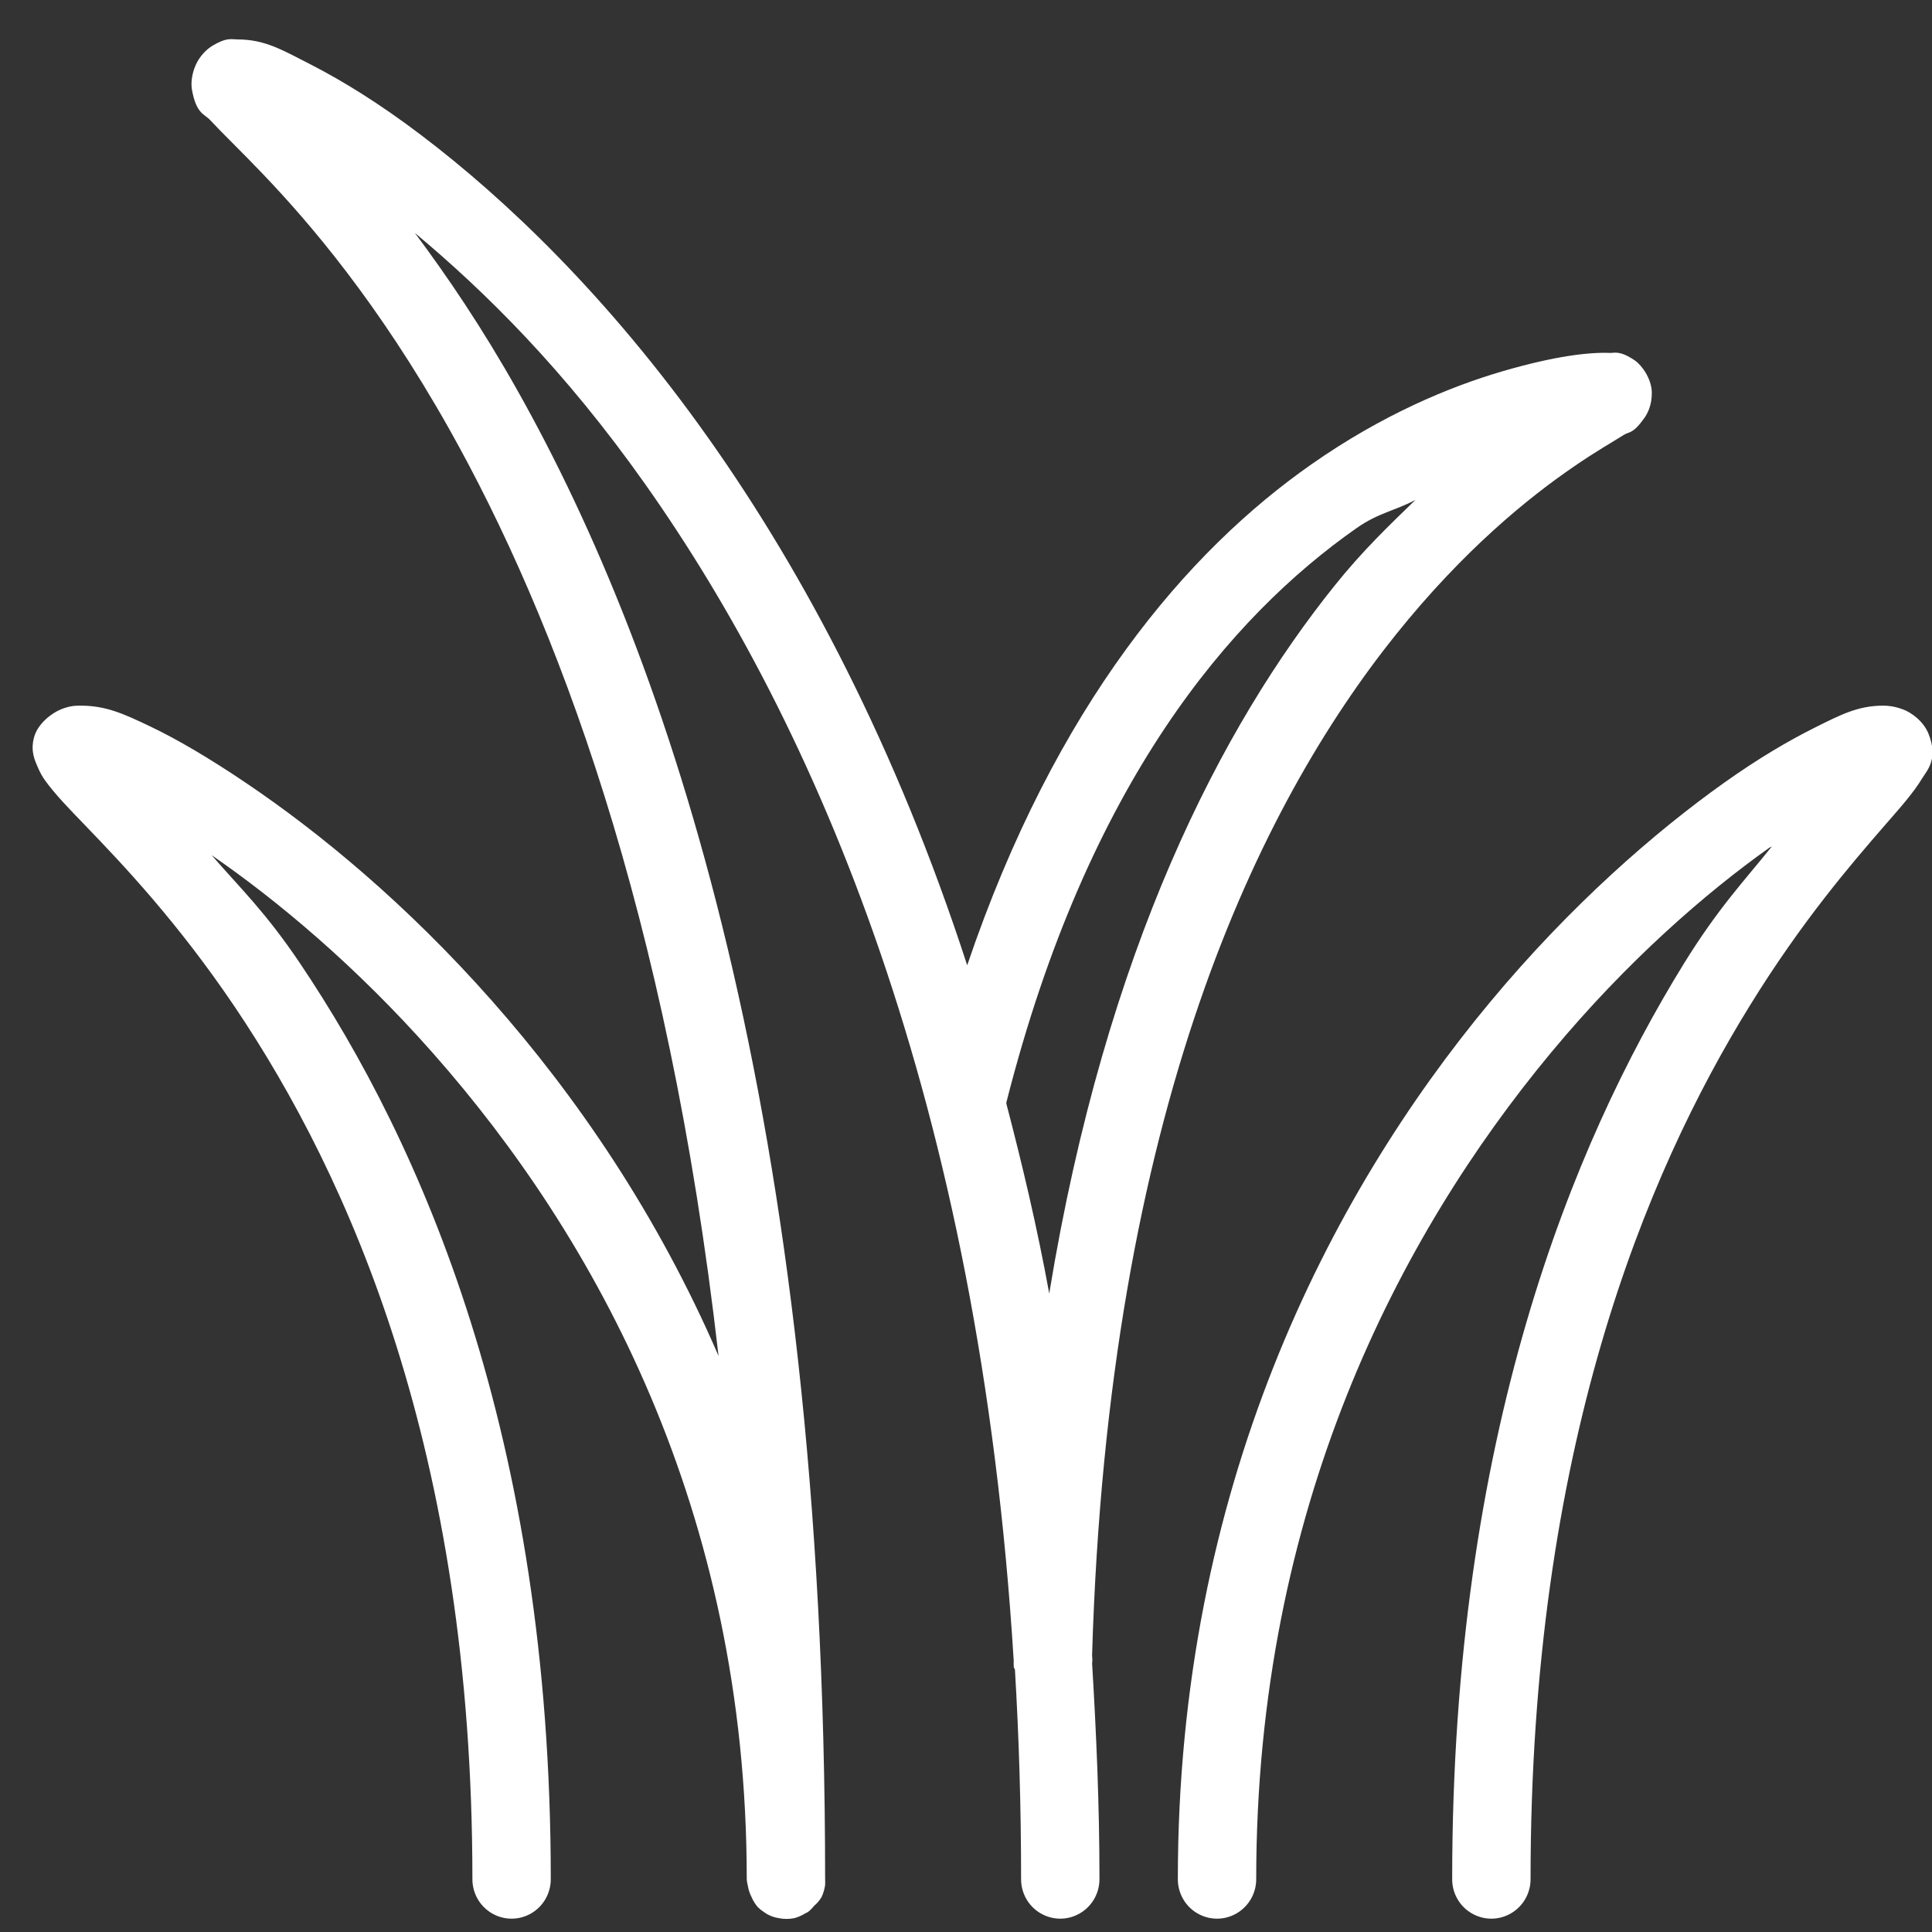<?xml version="1.0" encoding="UTF-8"?>
<svg xmlns="http://www.w3.org/2000/svg" width="37" height="37" viewBox="0 0 37 37" fill="none">
  <rect x="0" y="0" width="37" height="37" fill="#333333" stroke="none"/>
  <path d="M4.356 0.755C4.28 0.767 4.192 0.804 4.075 0.872C3.958 0.941 3.823 1.074 3.747 1.248C3.67 1.422 3.655 1.6 3.676 1.717C3.76 2.186 3.911 2.176 4.028 2.303C4.261 2.555 4.591 2.868 5.037 3.335C5.926 4.267 7.231 5.78 8.602 8.214C10.63 11.824 12.786 17.431 13.761 25.968C12.587 23.248 11.027 20.984 9.422 19.167C7.781 17.308 6.098 15.928 4.708 14.992C4.014 14.523 3.395 14.159 2.879 13.913C2.363 13.667 2.029 13.514 1.542 13.514C1.442 13.514 1.337 13.516 1.167 13.585C0.997 13.653 0.721 13.856 0.651 14.124C0.58 14.392 0.672 14.572 0.721 14.687C0.77 14.802 0.813 14.875 0.862 14.945C1.063 15.221 1.309 15.473 1.659 15.836C2.357 16.561 3.406 17.666 4.497 19.284C6.678 22.523 9.047 27.774 9.047 35.983C9.045 36.253 9.186 36.505 9.42 36.642C9.655 36.779 9.94 36.779 10.175 36.642C10.409 36.505 10.55 36.253 10.548 35.983C10.548 27.483 8.062 21.887 5.74 18.44C5.085 17.468 4.614 17.023 4.051 16.376C5.306 17.241 6.817 18.498 8.297 20.175C11.395 23.684 14.301 28.918 14.301 35.983C14.303 36.03 14.313 36.077 14.324 36.124C14.336 36.196 14.36 36.267 14.395 36.335C14.424 36.404 14.465 36.466 14.512 36.523C14.547 36.558 14.588 36.591 14.629 36.617C14.653 36.634 14.676 36.65 14.7 36.663C14.768 36.699 14.838 36.722 14.911 36.734C15.01 36.755 15.116 36.755 15.216 36.734C15.292 36.712 15.362 36.681 15.427 36.64C15.44 36.634 15.46 36.626 15.474 36.617C15.519 36.581 15.556 36.544 15.591 36.499C15.648 36.452 15.694 36.396 15.732 36.335C15.767 36.263 15.79 36.183 15.802 36.101C15.804 36.063 15.804 36.02 15.802 35.983C15.802 21.35 12.79 12.6 9.915 7.487C9.235 6.277 8.566 5.292 7.945 4.461C9.291 5.585 10.806 7.078 12.354 9.269C15.616 13.884 18.755 21.088 19.414 31.808C19.412 31.842 19.412 31.869 19.414 31.902C19.414 31.912 19.414 31.916 19.414 31.926C19.42 31.939 19.428 31.959 19.437 31.973C19.514 33.263 19.555 34.59 19.555 35.983C19.553 36.253 19.693 36.505 19.928 36.642C20.163 36.779 20.448 36.779 20.682 36.642C20.917 36.505 21.058 36.253 21.056 35.983C21.056 34.551 20.995 33.186 20.915 31.855C20.921 31.808 20.921 31.762 20.915 31.715C20.915 31.705 20.915 31.701 20.915 31.691C21.226 21.256 24.122 15.414 26.732 12.154C28.039 10.524 29.278 9.527 30.133 8.941C30.557 8.648 30.869 8.474 31.094 8.331C31.209 8.259 31.268 8.319 31.493 8.003C31.549 7.922 31.639 7.762 31.634 7.51C31.628 7.258 31.448 6.996 31.305 6.9C31.018 6.707 30.918 6.761 30.836 6.759C30.439 6.742 29.783 6.816 28.772 7.111C27.762 7.406 26.468 7.944 25.113 8.894C22.746 10.549 20.217 13.485 18.523 18.486C17.162 14.3 15.392 10.971 13.574 8.401C11.649 5.679 9.669 3.802 8.062 2.585C7.259 1.975 6.549 1.543 5.975 1.248C5.4 0.953 5.074 0.755 4.544 0.755C4.491 0.755 4.433 0.743 4.356 0.755ZM27.107 9.574C26.605 10.061 26.093 10.549 25.559 11.216C23.403 13.903 21.179 18.158 20.094 24.772C19.861 23.494 19.576 22.296 19.273 21.137C19.275 21.127 19.271 21.123 19.273 21.113C20.831 14.978 23.571 11.802 25.981 10.113C26.403 9.818 26.71 9.785 27.107 9.574ZM36.066 13.514C35.58 13.514 35.247 13.69 34.753 13.936C34.258 14.183 33.676 14.523 33.017 14.992C31.698 15.93 30.084 17.331 28.538 19.19C25.444 22.91 22.557 28.515 22.557 35.983C22.555 36.253 22.695 36.505 22.93 36.642C23.165 36.779 23.45 36.779 23.684 36.642C23.919 36.505 24.06 36.253 24.058 35.983C24.058 28.902 26.796 23.658 29.71 20.152C31.166 18.399 32.671 17.097 33.885 16.235C33.903 16.223 33.914 16.223 33.932 16.212C33.387 16.89 32.902 17.396 32.243 18.463C30.119 21.909 27.811 27.495 27.811 35.983C27.808 36.253 27.949 36.505 28.184 36.642C28.418 36.779 28.704 36.779 28.938 36.642C29.173 36.505 29.314 36.253 29.312 35.983C29.312 27.765 31.51 22.499 33.51 19.261C34.509 17.64 35.459 16.54 36.09 15.813C36.406 15.449 36.635 15.197 36.817 14.898C36.909 14.748 37.124 14.534 36.934 14.054C36.838 13.813 36.604 13.643 36.442 13.585C36.279 13.526 36.166 13.514 36.066 13.514Z" fill="white"></path>
</svg>
